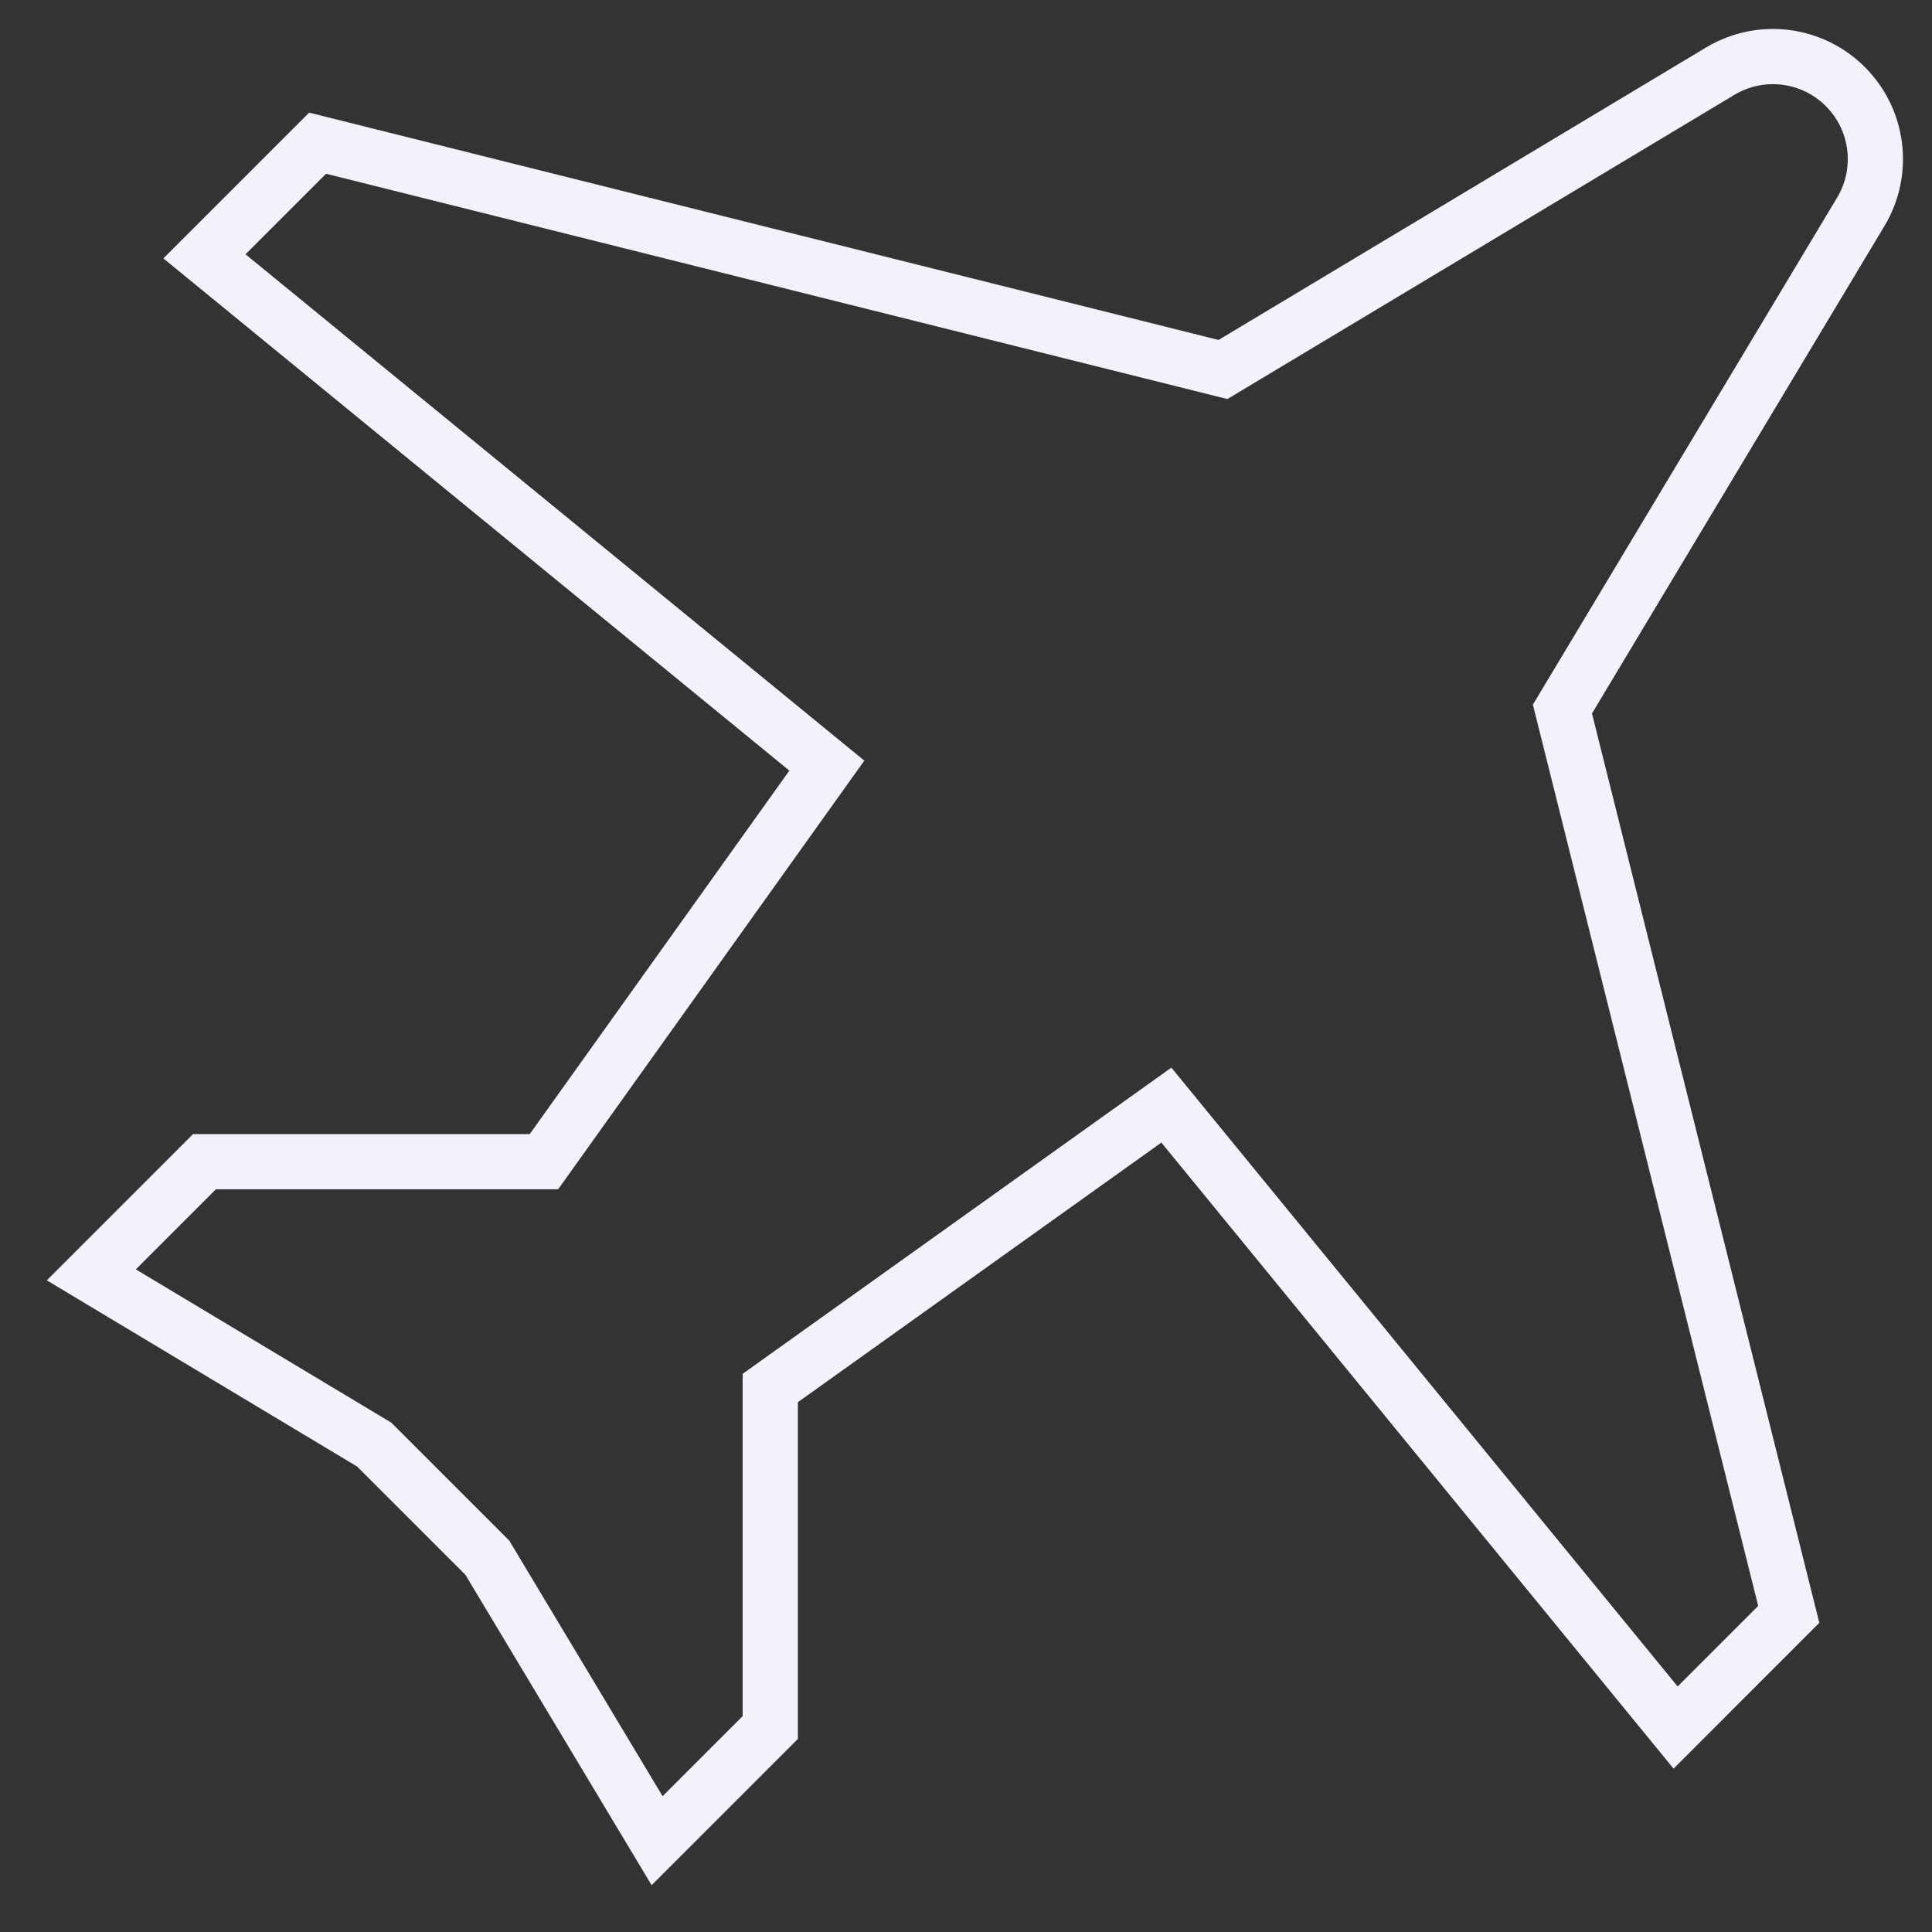 <svg width="35" height="35" viewBox="0 0 35 35" fill="none" xmlns="http://www.w3.org/2000/svg">
<rect x="0" y="0" width="35" height="35" fill="#333333" stroke="none"/>
<path d="M31.162 1.29L22.155 6.694L5.754 2.594L3.704 4.644L14.979 13.87L9.854 21.045H3.704L1.654 23.095L6.779 26.17L8.829 28.22L11.904 33.346L13.954 31.296V25.145L21.13 20.02L30.355 31.296L32.405 29.245L28.305 12.845L33.71 3.837C34.148 3.106 34.033 2.171 33.43 1.569C32.828 0.966 31.893 0.851 31.162 1.29Z" stroke="#F2F2FD"/>
</svg>
